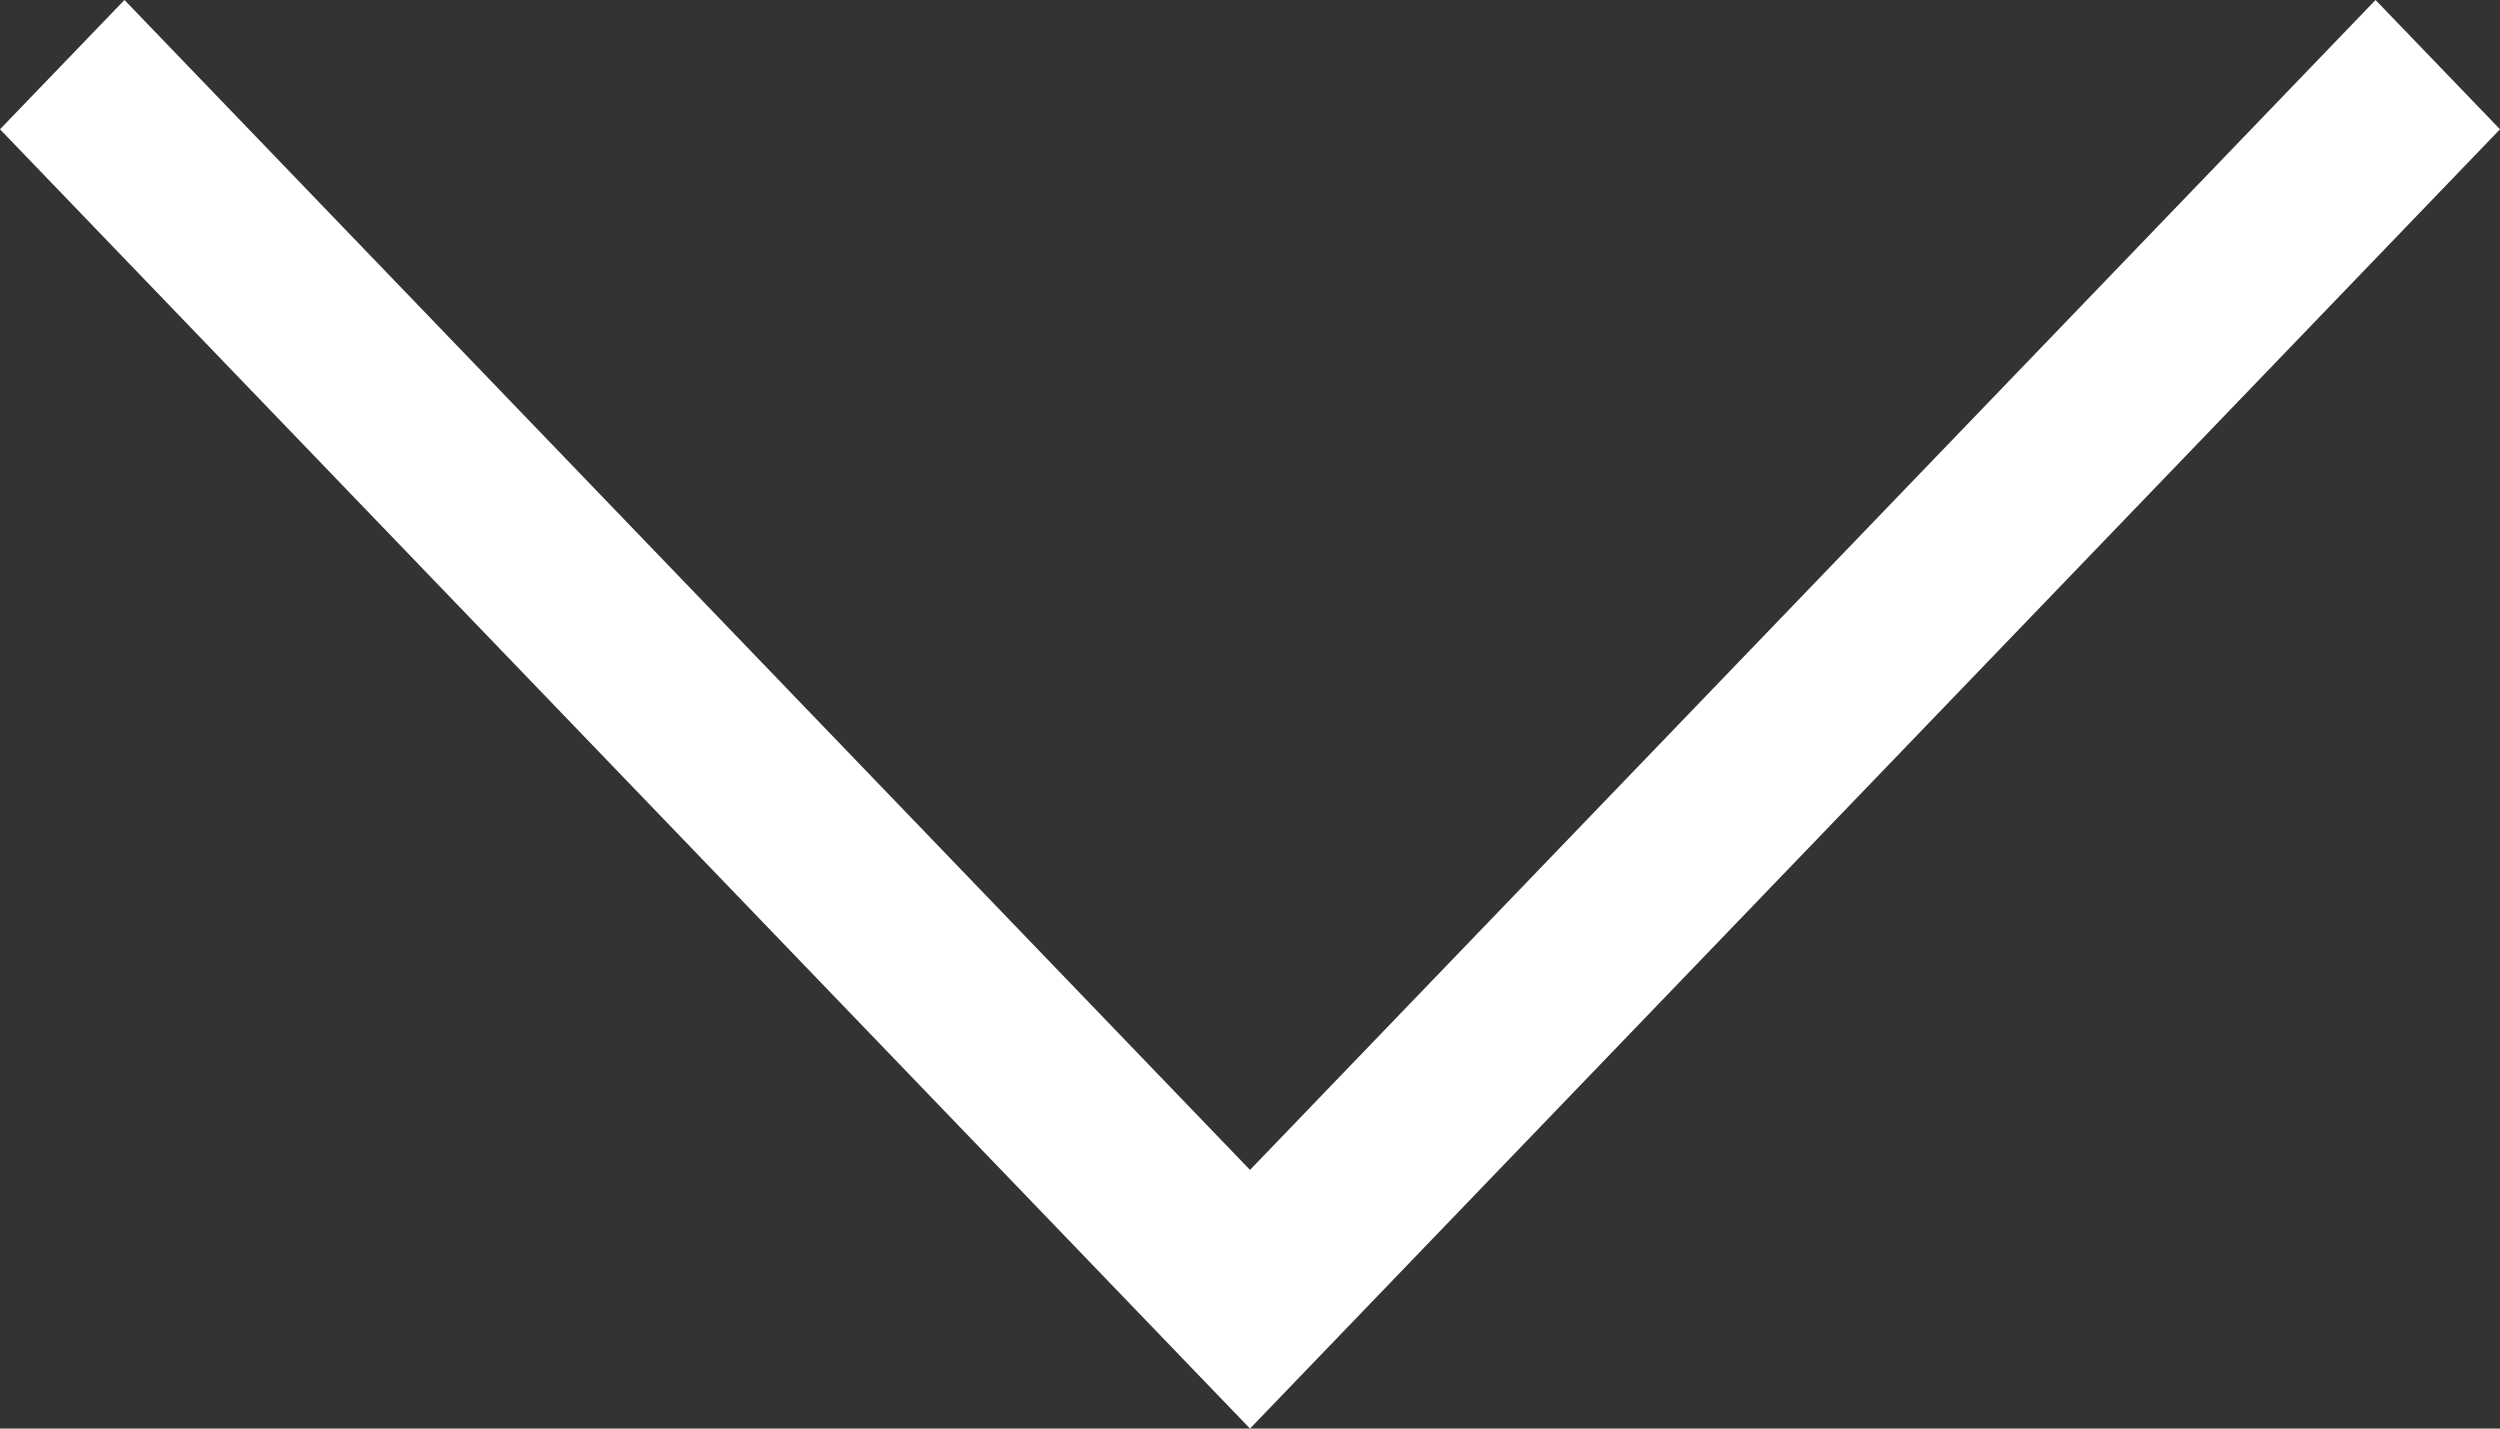 <svg width="28" height="16" viewBox="0 0 28 16" fill="none" xmlns="http://www.w3.org/2000/svg">
<rect x="0" y="0" width="28" height="16" fill="#333333" stroke="none"/>
<path fill-rule="evenodd" clip-rule="evenodd" d="M28 1.448L14 16L0 1.448L1.394 6.10495e-08L14 13.103L26.606 0L28 1.448Z" fill="white"/>
</svg>
